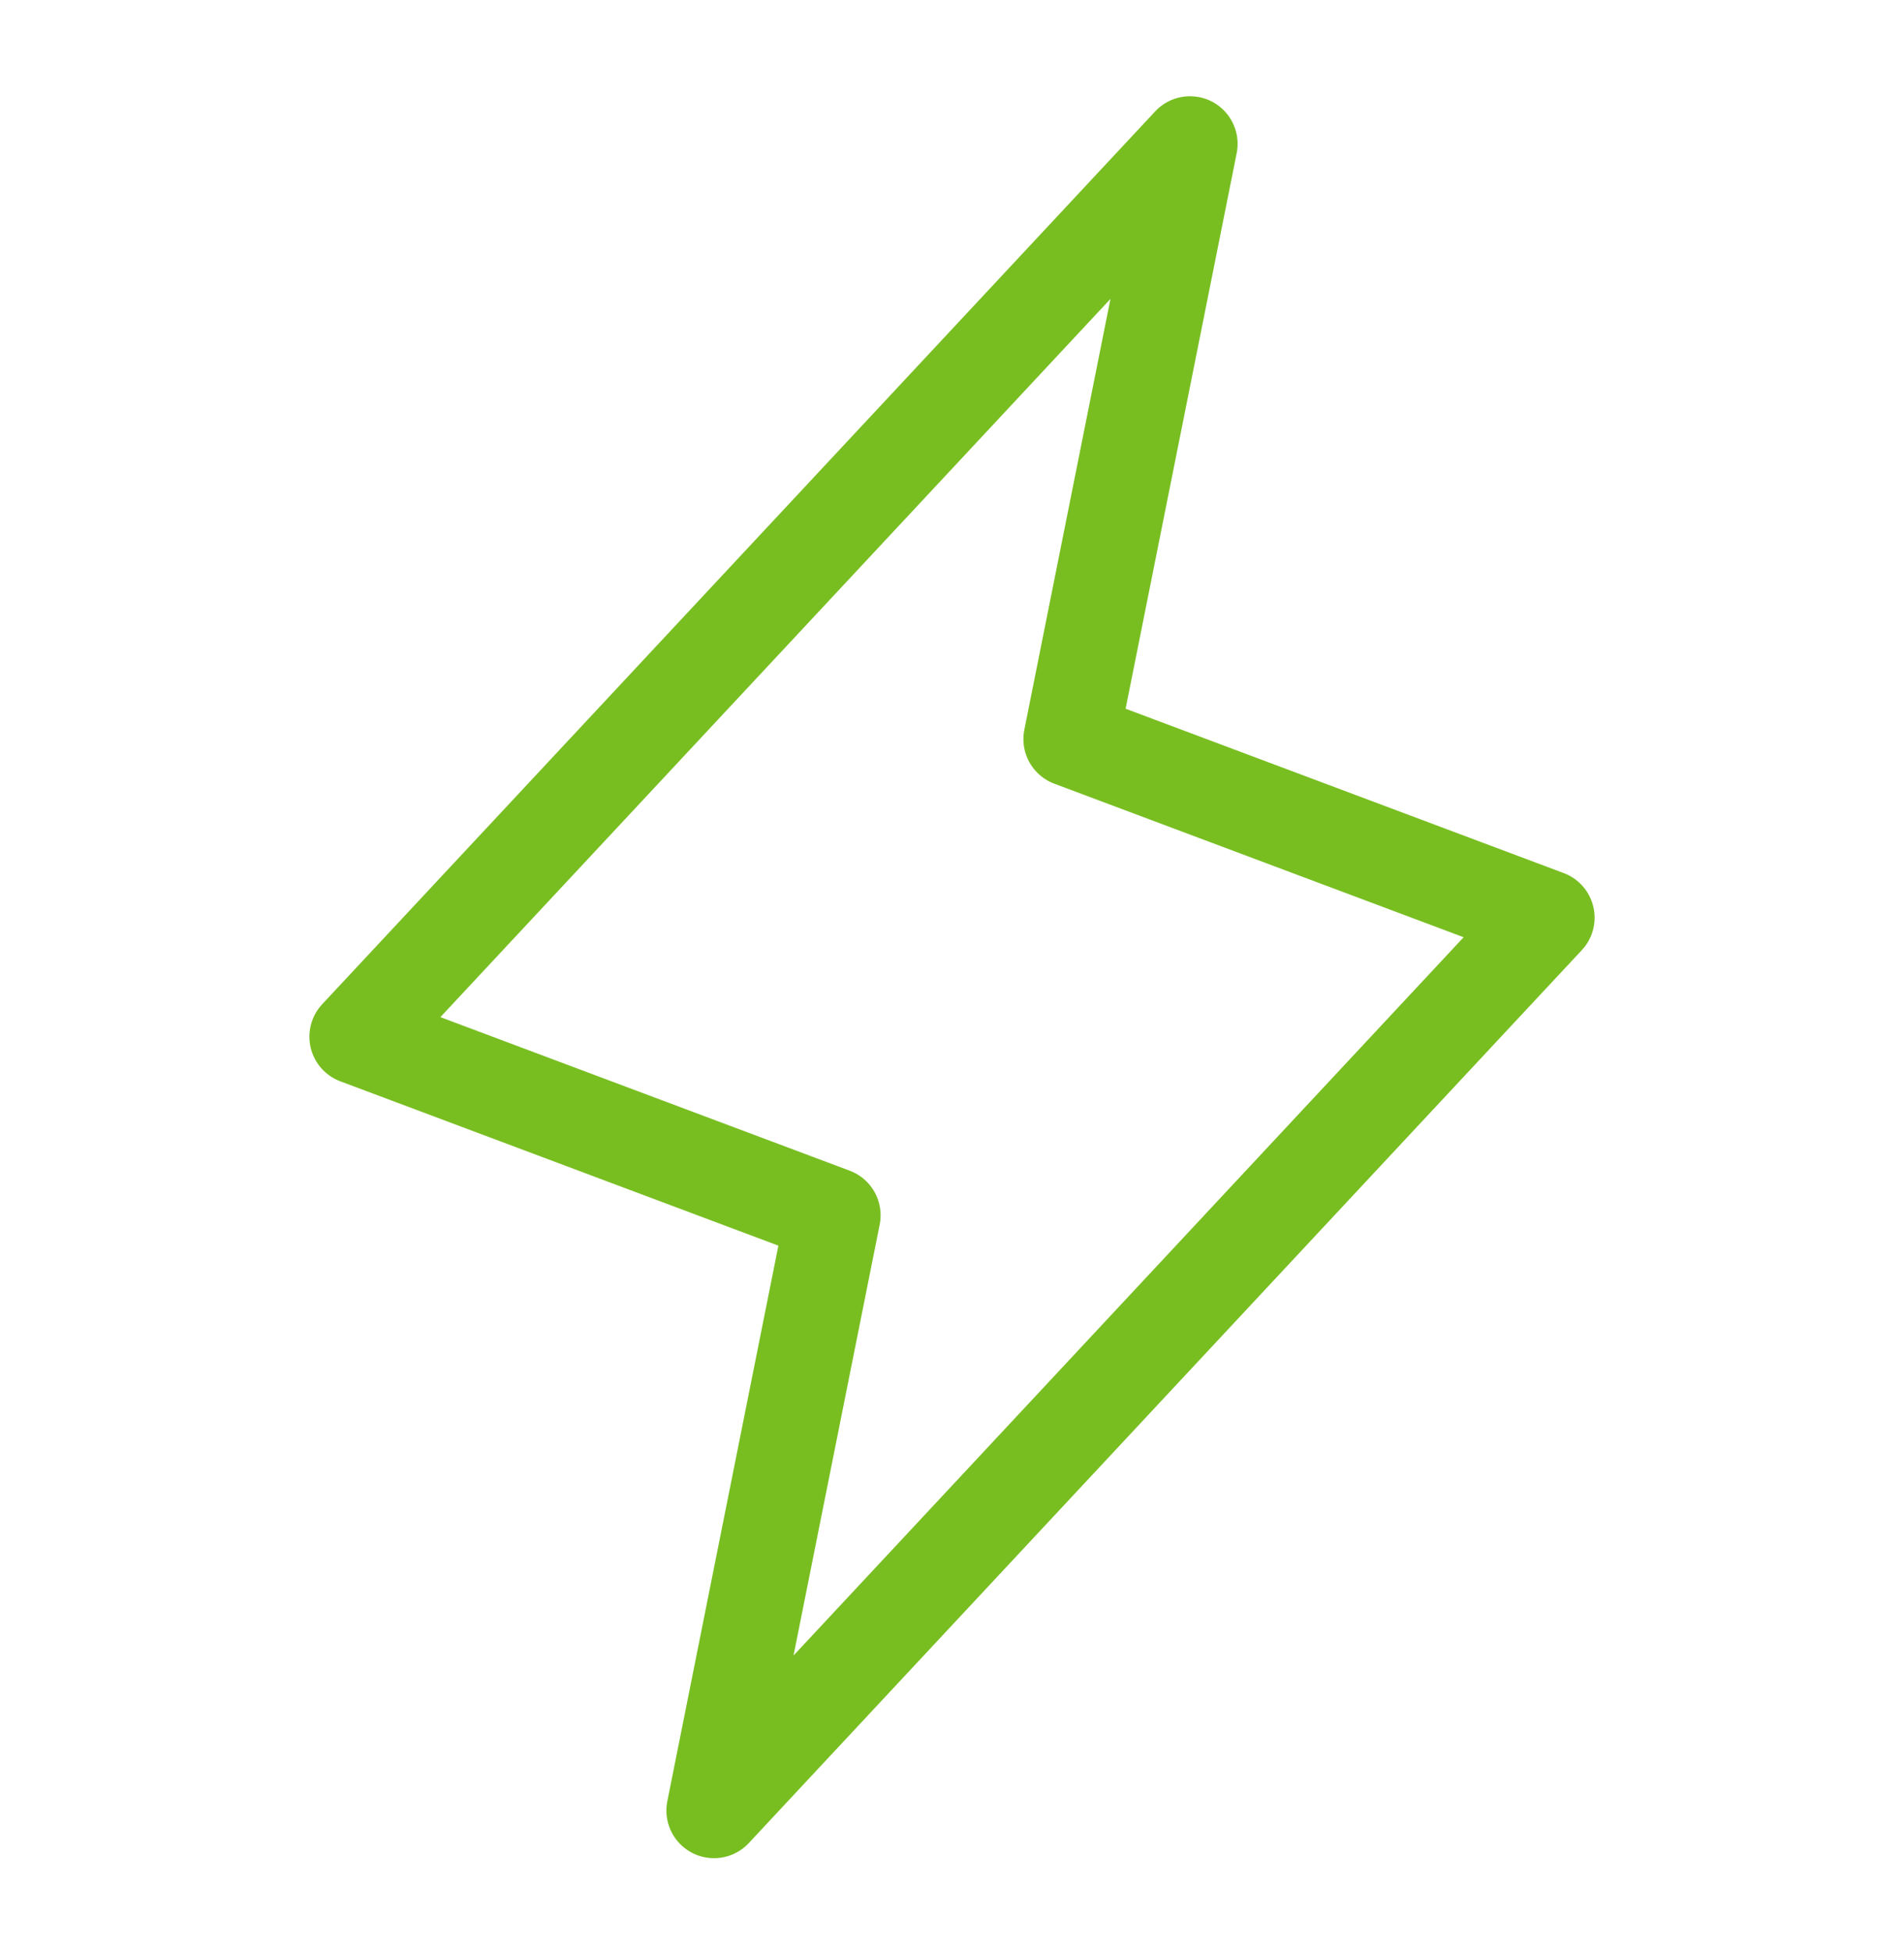 <?xml version="1.0" encoding="UTF-8"?> <svg xmlns="http://www.w3.org/2000/svg" width="40" height="41" viewBox="0 0 40 41" fill="none"><path d="M15 38.022L17.5 25.521L7.5 21.771L25 3.021L22.5 15.521L32.5 19.271L15 38.022Z" stroke="#78BE21" stroke-width="2" stroke-linecap="round" stroke-linejoin="round"></path></svg> 